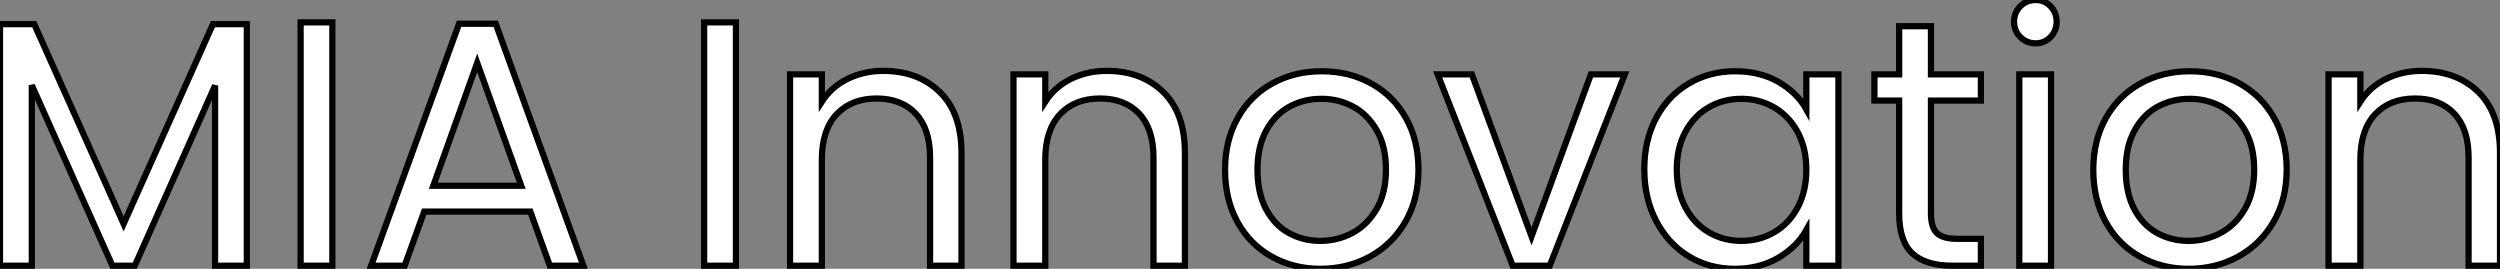 <?xml version="1.0" standalone="no"?>
<svg xmlns="http://www.w3.org/2000/svg" viewBox="4.31 -42.62 401.02 43.12"><rect x="4.31" y="-42.62" width="401.02" height="43.12" fill="#808080" stroke="none"/><path d="M38.47-38.75L43.90-38.75L43.90 0L38.81 0L38.81-28.90L25.93 0L22.34 0L9.41-28.95L9.41 0L4.31 0L4.31-38.75L9.80-38.75L24.14-6.72L38.47-38.75ZM52.53-39.03L57.62-39.03L57.62 0L52.53 0L52.53-39.03ZM92.51 0L89.38-8.68L72.35-8.68L69.22 0L63.84 0L77.95-38.81L83.83-38.81L97.89 0L92.51 0ZM73.81-12.82L87.92-12.82L80.86-32.54L73.81-12.82Z" fill="white" stroke="black" transform="scale(1,1)"/><path d="M117.26-39.03L122.36-39.03L122.36 0L117.26 0L117.26-39.03ZM145.99-31.25Q151.59-31.25 155.06-27.86Q158.54-24.47 158.54-18.09L158.54-18.09L158.54 0L153.50 0L153.50-17.36Q153.50-21.95 151.20-24.39Q148.90-26.82 144.93-26.82L144.93-26.82Q140.90-26.82 138.52-24.30Q136.14-21.78 136.14-16.97L136.14-16.97L136.14 0L131.04 0L131.04-30.69L136.14-30.69L136.14-26.32Q137.65-28.67 140.25-29.96Q142.86-31.25 145.99-31.25L145.99-31.25ZM181.83-31.25Q187.43-31.25 190.90-27.86Q194.38-24.47 194.38-18.09L194.38-18.09L194.38 0L189.34 0L189.34-17.36Q189.34-21.95 187.04-24.39Q184.74-26.82 180.77-26.82L180.77-26.82Q176.74-26.82 174.36-24.30Q171.98-21.78 171.98-16.97L171.98-16.97L171.98 0L166.88 0L166.88-30.69L171.98-30.69L171.98-26.32Q173.49-28.67 176.09-29.96Q178.70-31.25 181.83-31.25L181.83-31.25ZM216.10 0.50Q211.79 0.50 208.29-1.46Q204.79-3.42 202.80-7.03Q200.82-10.64 200.82-15.40L200.82-15.40Q200.82-20.10 202.86-23.72Q204.90-27.33 208.43-29.26Q211.96-31.19 216.33-31.19L216.33-31.19Q220.70-31.19 224.22-29.26Q227.75-27.33 229.80-23.74Q231.84-20.16 231.84-15.40L231.84-15.40Q231.84-10.64 229.74-7.03Q227.64-3.42 224.06-1.46Q220.47 0.50 216.10 0.50L216.10 0.50ZM216.10-3.98Q218.85-3.98 221.26-5.26Q223.66-6.55 225.15-9.13Q226.63-11.70 226.63-15.40L226.63-15.40Q226.63-19.10 225.18-21.67Q223.72-24.25 221.37-25.51Q219.02-26.77 216.27-26.77L216.27-26.77Q213.47-26.77 211.15-25.51Q208.82-24.25 207.42-21.67Q206.02-19.10 206.02-15.40L206.02-15.40Q206.02-11.65 207.40-9.07Q208.77-6.50 211.06-5.24Q213.36-3.98 216.10-3.98L216.10-3.98ZM240.41-30.69L249.98-4.70L259.50-30.69L264.94-30.69L252.90 0L246.96 0L234.92-30.69L240.41-30.69ZM268.07-15.46Q268.07-20.16 269.98-23.72Q271.88-27.27 275.21-29.23Q278.54-31.19 282.63-31.19L282.63-31.19Q286.66-31.19 289.63-29.46Q292.60-27.72 294.06-25.09L294.06-25.09L294.06-30.69L299.21-30.69L299.21 0L294.06 0L294.06-5.71Q292.54-3.02 289.55-1.26Q286.55 0.50 282.58 0.50L282.58 0.50Q278.49 0.50 275.18-1.51Q271.88-3.53 269.98-7.17Q268.07-10.81 268.07-15.46L268.07-15.46ZM294.06-15.40Q294.06-18.87 292.66-21.45Q291.26-24.02 288.88-25.40Q286.50-26.77 283.64-26.77L283.64-26.77Q280.78-26.77 278.43-25.42Q276.08-24.08 274.68-21.50Q273.28-18.93 273.28-15.46L273.28-15.46Q273.28-11.93 274.68-9.32Q276.08-6.72 278.43-5.35Q280.78-3.98 283.64-3.98L283.64-3.98Q286.50-3.98 288.88-5.35Q291.26-6.72 292.66-9.32Q294.06-11.93 294.06-15.40L294.06-15.40ZM322.06-26.49L314.05-26.49L314.05-8.40Q314.05-6.16 315.00-5.24Q315.95-4.31 318.30-4.31L318.30-4.31L322.06-4.31L322.06 0L317.46 0Q313.21 0 311.08-1.96Q308.95-3.92 308.95-8.40L308.95-8.40L308.95-26.49L304.98-26.49L304.98-30.69L308.95-30.69L308.95-38.42L314.05-38.42L314.05-30.69L322.06-30.69L322.06-26.49ZM330.85-35.67Q329.39-35.67 328.38-36.68Q327.38-37.69 327.38-39.14L327.38-39.14Q327.38-40.60 328.38-41.61Q329.39-42.62 330.85-42.62L330.85-42.62Q332.25-42.62 333.23-41.61Q334.21-40.60 334.21-39.14L334.21-39.14Q334.21-37.69 333.23-36.68Q332.25-35.67 330.85-35.67L330.85-35.67ZM328.22-30.69L333.31-30.69L333.31 0L328.22 0L328.22-30.69ZM355.38 0.50Q351.06 0.50 347.56-1.46Q344.06-3.42 342.08-7.03Q340.09-10.64 340.09-15.40L340.09-15.40Q340.09-20.10 342.13-23.72Q344.18-27.33 347.70-29.26Q351.23-31.19 355.60-31.19L355.60-31.19Q359.97-31.19 363.50-29.26Q367.02-27.33 369.07-23.74Q371.11-20.16 371.11-15.40L371.11-15.40Q371.11-10.64 369.01-7.03Q366.91-3.42 363.33-1.46Q359.74 0.50 355.38 0.50L355.38 0.50ZM355.38-3.98Q358.12-3.98 360.53-5.26Q362.94-6.55 364.42-9.13Q365.90-11.70 365.90-15.40L365.90-15.40Q365.90-19.10 364.45-21.67Q362.99-24.25 360.64-25.51Q358.29-26.77 355.54-26.77L355.54-26.77Q352.74-26.77 350.42-25.51Q348.10-24.25 346.70-21.67Q345.30-19.10 345.30-15.40L345.30-15.40Q345.30-11.65 346.67-9.07Q348.04-6.50 350.34-5.24Q352.63-3.98 355.38-3.98L355.38-3.98ZM392.78-31.25Q398.38-31.25 401.86-27.86Q405.33-24.47 405.33-18.09L405.33-18.09L405.33 0L400.29 0L400.29-17.36Q400.29-21.95 397.99-24.39Q395.70-26.82 391.72-26.82L391.72-26.82Q387.69-26.82 385.31-24.30Q382.93-21.78 382.93-16.97L382.93-16.97L382.93 0L377.83 0L377.83-30.69L382.93-30.69L382.93-26.32Q384.44-28.67 387.04-29.96Q389.65-31.25 392.78-31.25L392.78-31.25Z" fill="white" stroke="black" transform="scale(1,1)"/></svg>